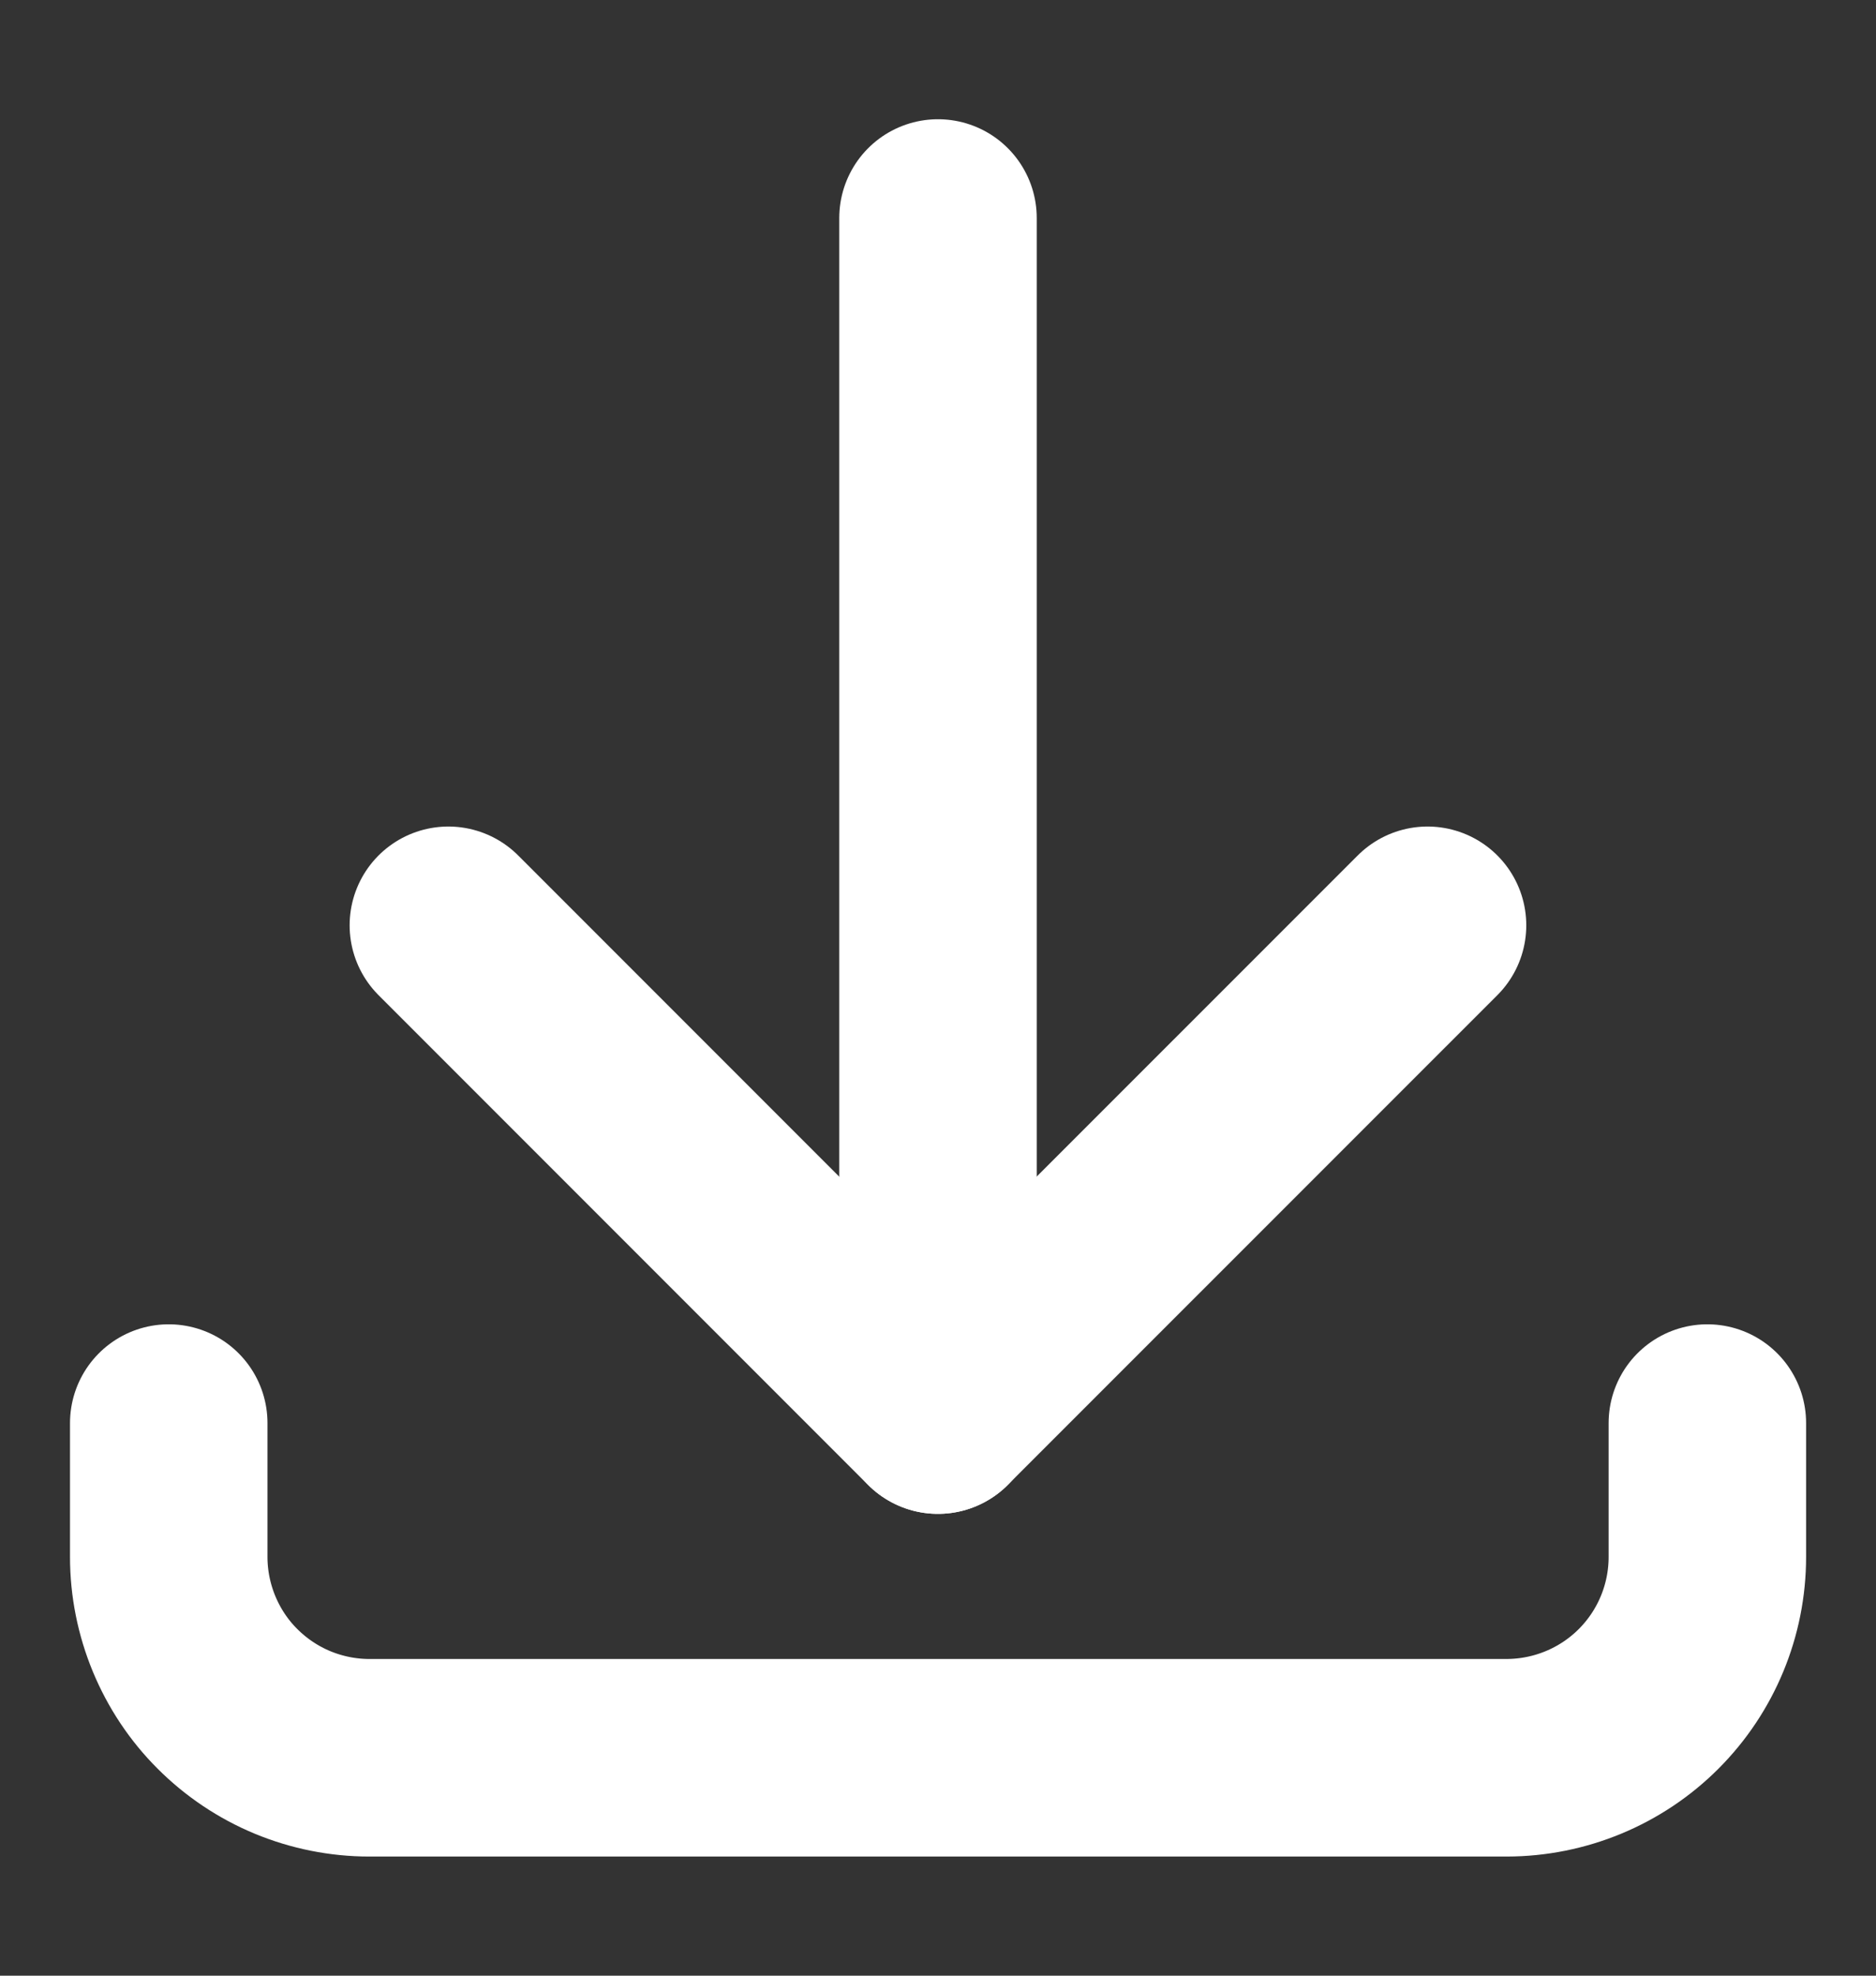 <svg xmlns="http://www.w3.org/2000/svg" width="19" height="20" viewBox="0 0 19 20" fill="none"><rect x="0" y="0" width="19" height="20" fill="#333333" stroke="none"/><path d="M17.292 14.406V15.761C17.292 16.3 17.078 16.817 16.697 17.198C16.316 17.579 15.799 17.793 15.26 17.794H3.741C3.474 17.794 3.21 17.741 2.963 17.639C2.717 17.537 2.493 17.387 2.304 17.198C2.115 17.01 1.966 16.785 1.864 16.539C1.762 16.292 1.709 16.028 1.709 15.761V14.406" stroke="white" stroke-width="2" stroke-linecap="round" stroke-linejoin="round"></path><path d="M9.5 14.325V2.207" stroke="white" stroke-width="2" stroke-linecap="round" stroke-linejoin="round"></path><path d="M14.458 9.367L9.499 14.325L4.541 9.367" stroke="white" stroke-width="2" stroke-linecap="round" stroke-linejoin="round"></path></svg>
